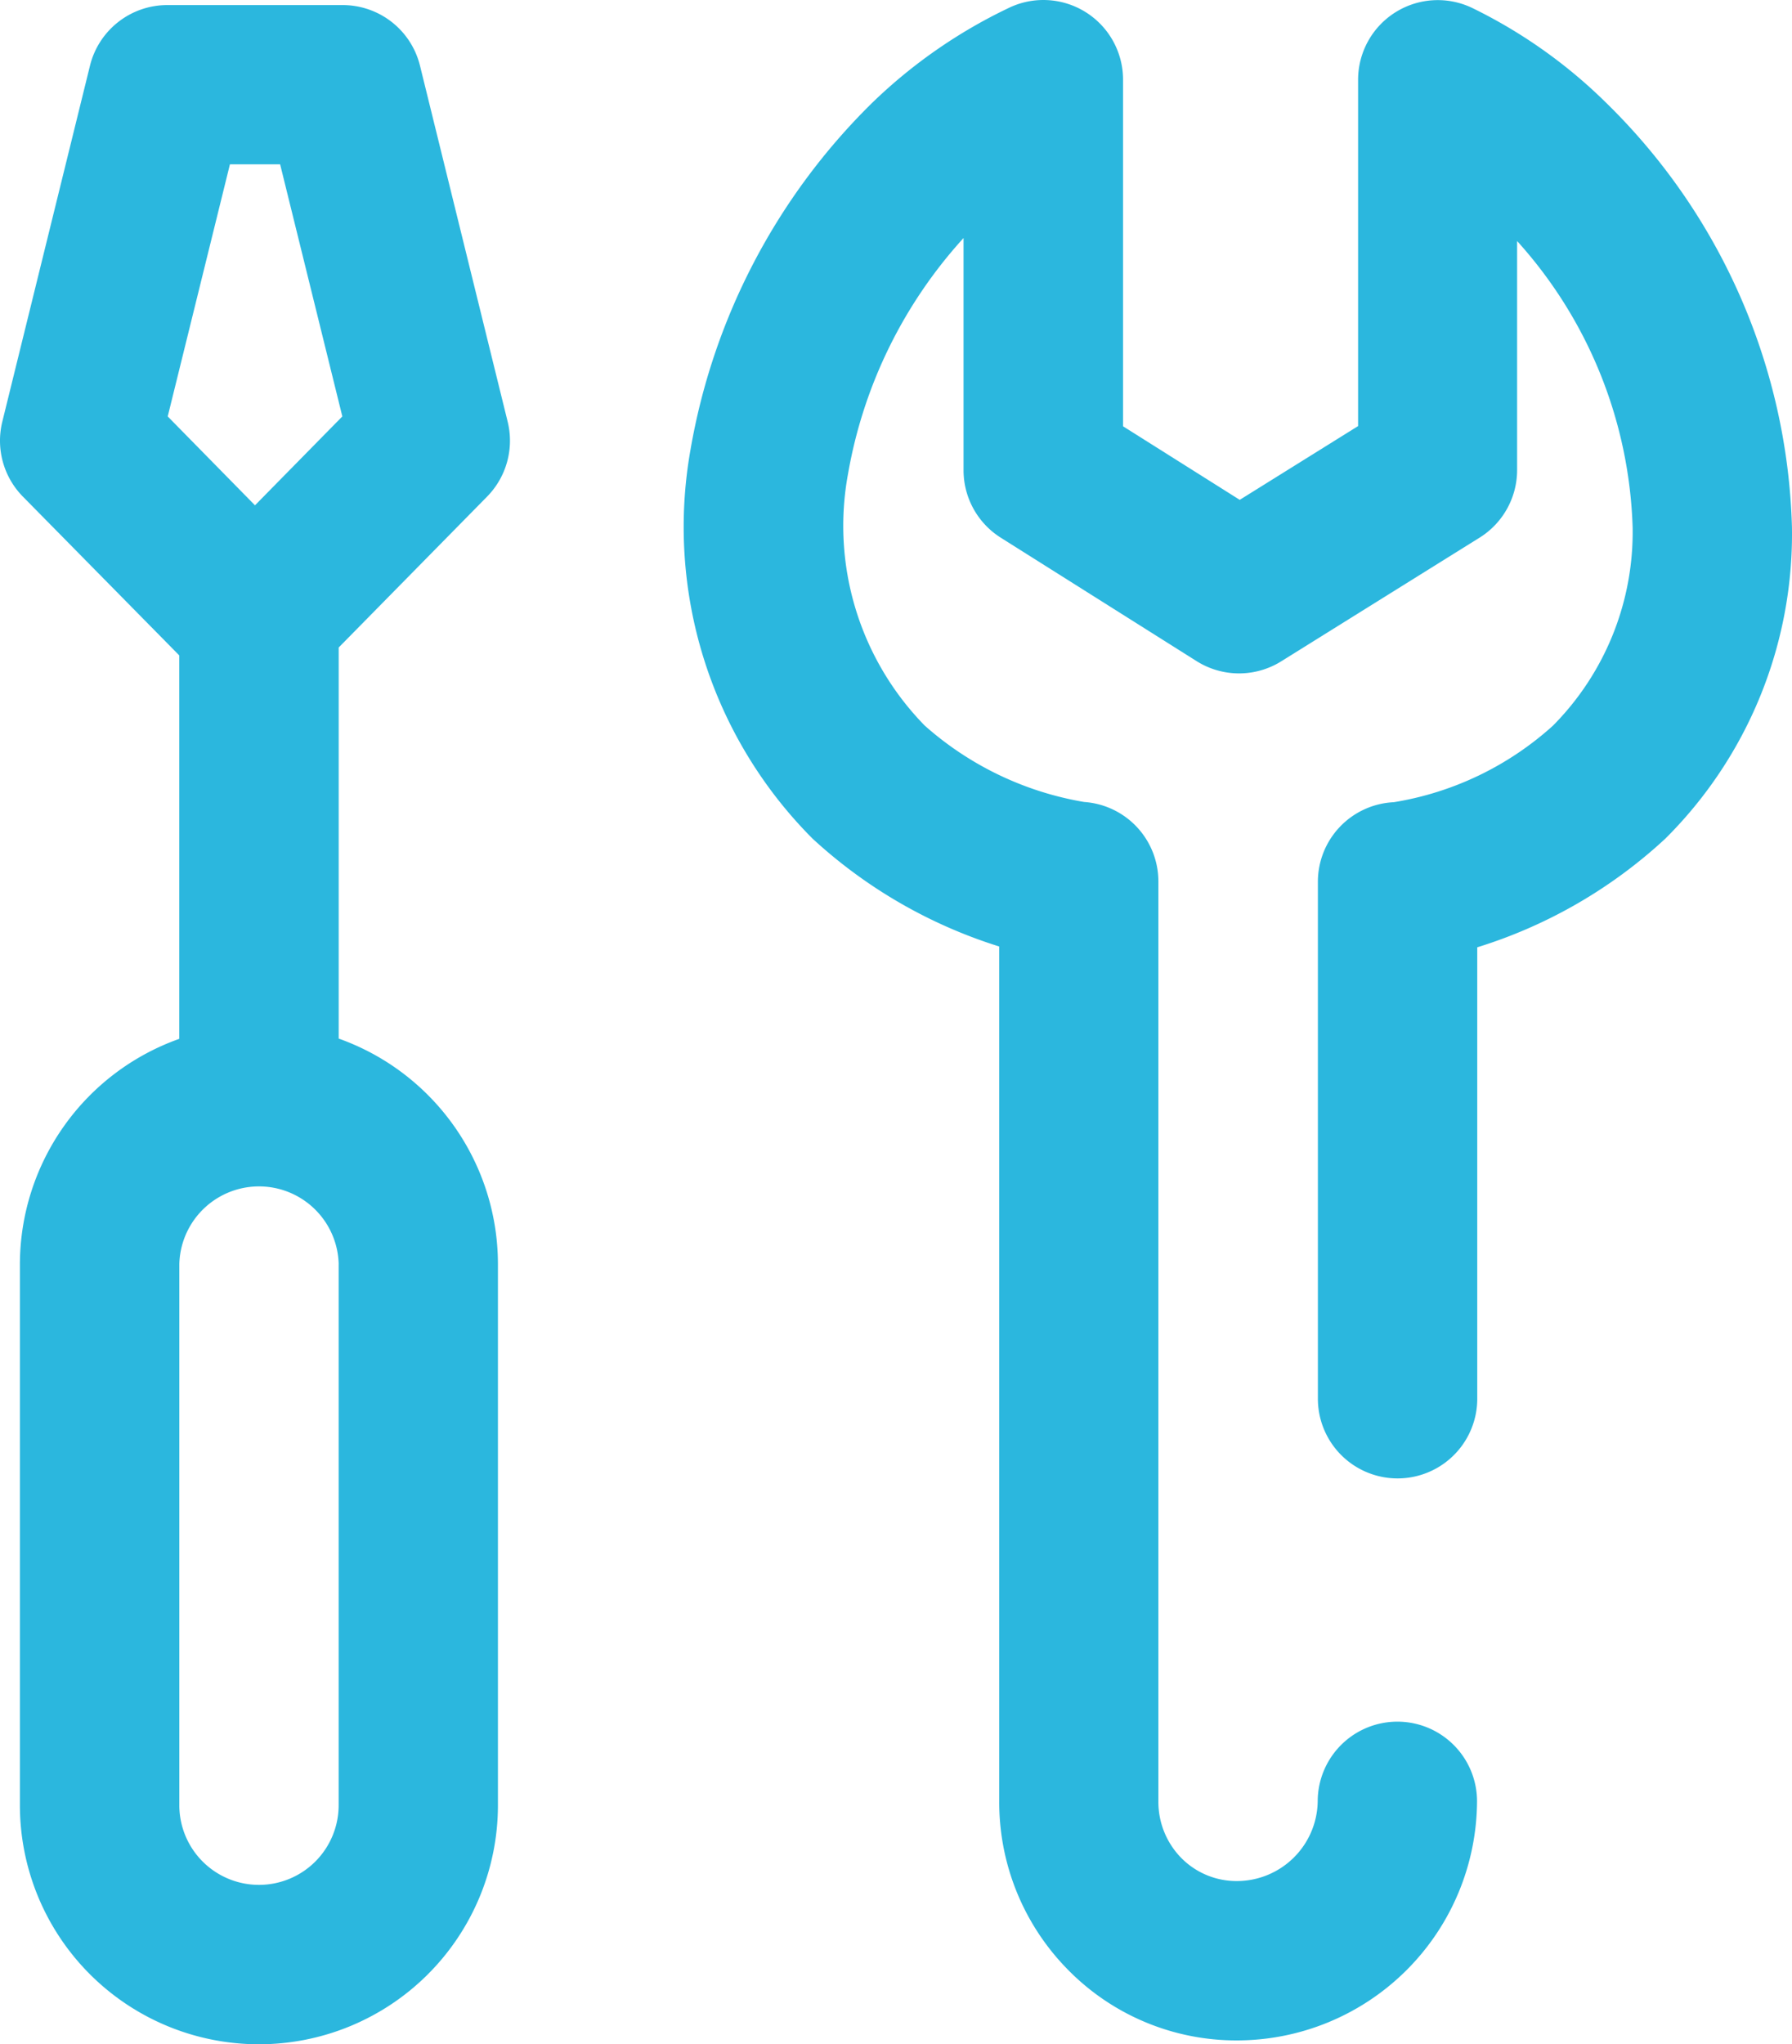 <svg xmlns="http://www.w3.org/2000/svg" width="40.333" height="46.002" viewBox="0 0 40.333 46.002"><defs><style>.a{fill:#2bb7de;}</style></defs><g transform="translate(0 0.002)"><path class="a" d="M223.777,2.325A11.411,11.411,0,0,0,220.769.187a1.793,1.793,0,0,0-2.589,1.607V9.586l-2.664,1.66L212.89,9.591v-7.8A1.793,1.793,0,0,0,210.3.185a11.563,11.563,0,0,0-3.07,2.14,14.366,14.366,0,0,0-4.077,7.8,9.929,9.929,0,0,0,2.75,8.746,11.077,11.077,0,0,0,4.2,2.426V40.53a5.364,5.364,0,0,0,1.554,3.8,5.307,5.307,0,0,0,3.8,1.583h0a5.408,5.408,0,0,0,5.4-5.38,1.793,1.793,0,0,0-1.793-1.793h0a1.794,1.794,0,0,0-1.793,1.794,1.821,1.821,0,0,1-1.818,1.793h0a1.746,1.746,0,0,1-1.251-.518,1.8,1.8,0,0,1-.517-1.275v-20.7a1.793,1.793,0,0,0-1.67-1.789,7.218,7.218,0,0,1-3.589-1.719A6.426,6.426,0,0,1,206.7,10.66a10.572,10.572,0,0,1,2.6-5.306V10.58a1.793,1.793,0,0,0,.837,1.517l4.414,2.782a1.793,1.793,0,0,0,1.9,0l4.463-2.782a1.794,1.794,0,0,0,.845-1.522V5.422a10.075,10.075,0,0,1,2.6,6.441,6.186,6.186,0,0,1-1.795,4.466,7.021,7.021,0,0,1-3.581,1.721,1.793,1.793,0,0,0-1.708,1.791V31.473a1.793,1.793,0,1,0,3.587,0V21.315a11.021,11.021,0,0,0,4.234-2.446,9.67,9.67,0,0,0,2.849-7.006,13.884,13.884,0,0,0-4.168-9.538Z" transform="translate(-187.613)"/><path class="a" d="M42.457,12.305a1.793,1.793,0,0,0,.464-1.687l-1.973-8.01a1.793,1.793,0,0,0-1.741-1.365H35.262A1.793,1.793,0,0,0,33.52,2.608l-1.973,8.01a1.793,1.793,0,0,0,.464,1.687l3.519,3.573v8.628a5.39,5.39,0,0,0-3.587,5.073V41.751a5.38,5.38,0,0,0,5.379,5.38h0a5.38,5.38,0,0,0,5.38-5.38V29.578A5.39,5.39,0,0,0,39.118,24.5V15.7Zm-3.34,17.273V41.751a1.793,1.793,0,0,1-1.794,1.793h0a1.793,1.793,0,0,1-1.792-1.793V29.578a1.794,1.794,0,0,1,3.587,0ZM37.234,12.5l-1.964-2,1.4-5.673H37.8L39.2,10.5Z" transform="translate(-31.495 -1.131)"/></g></svg>